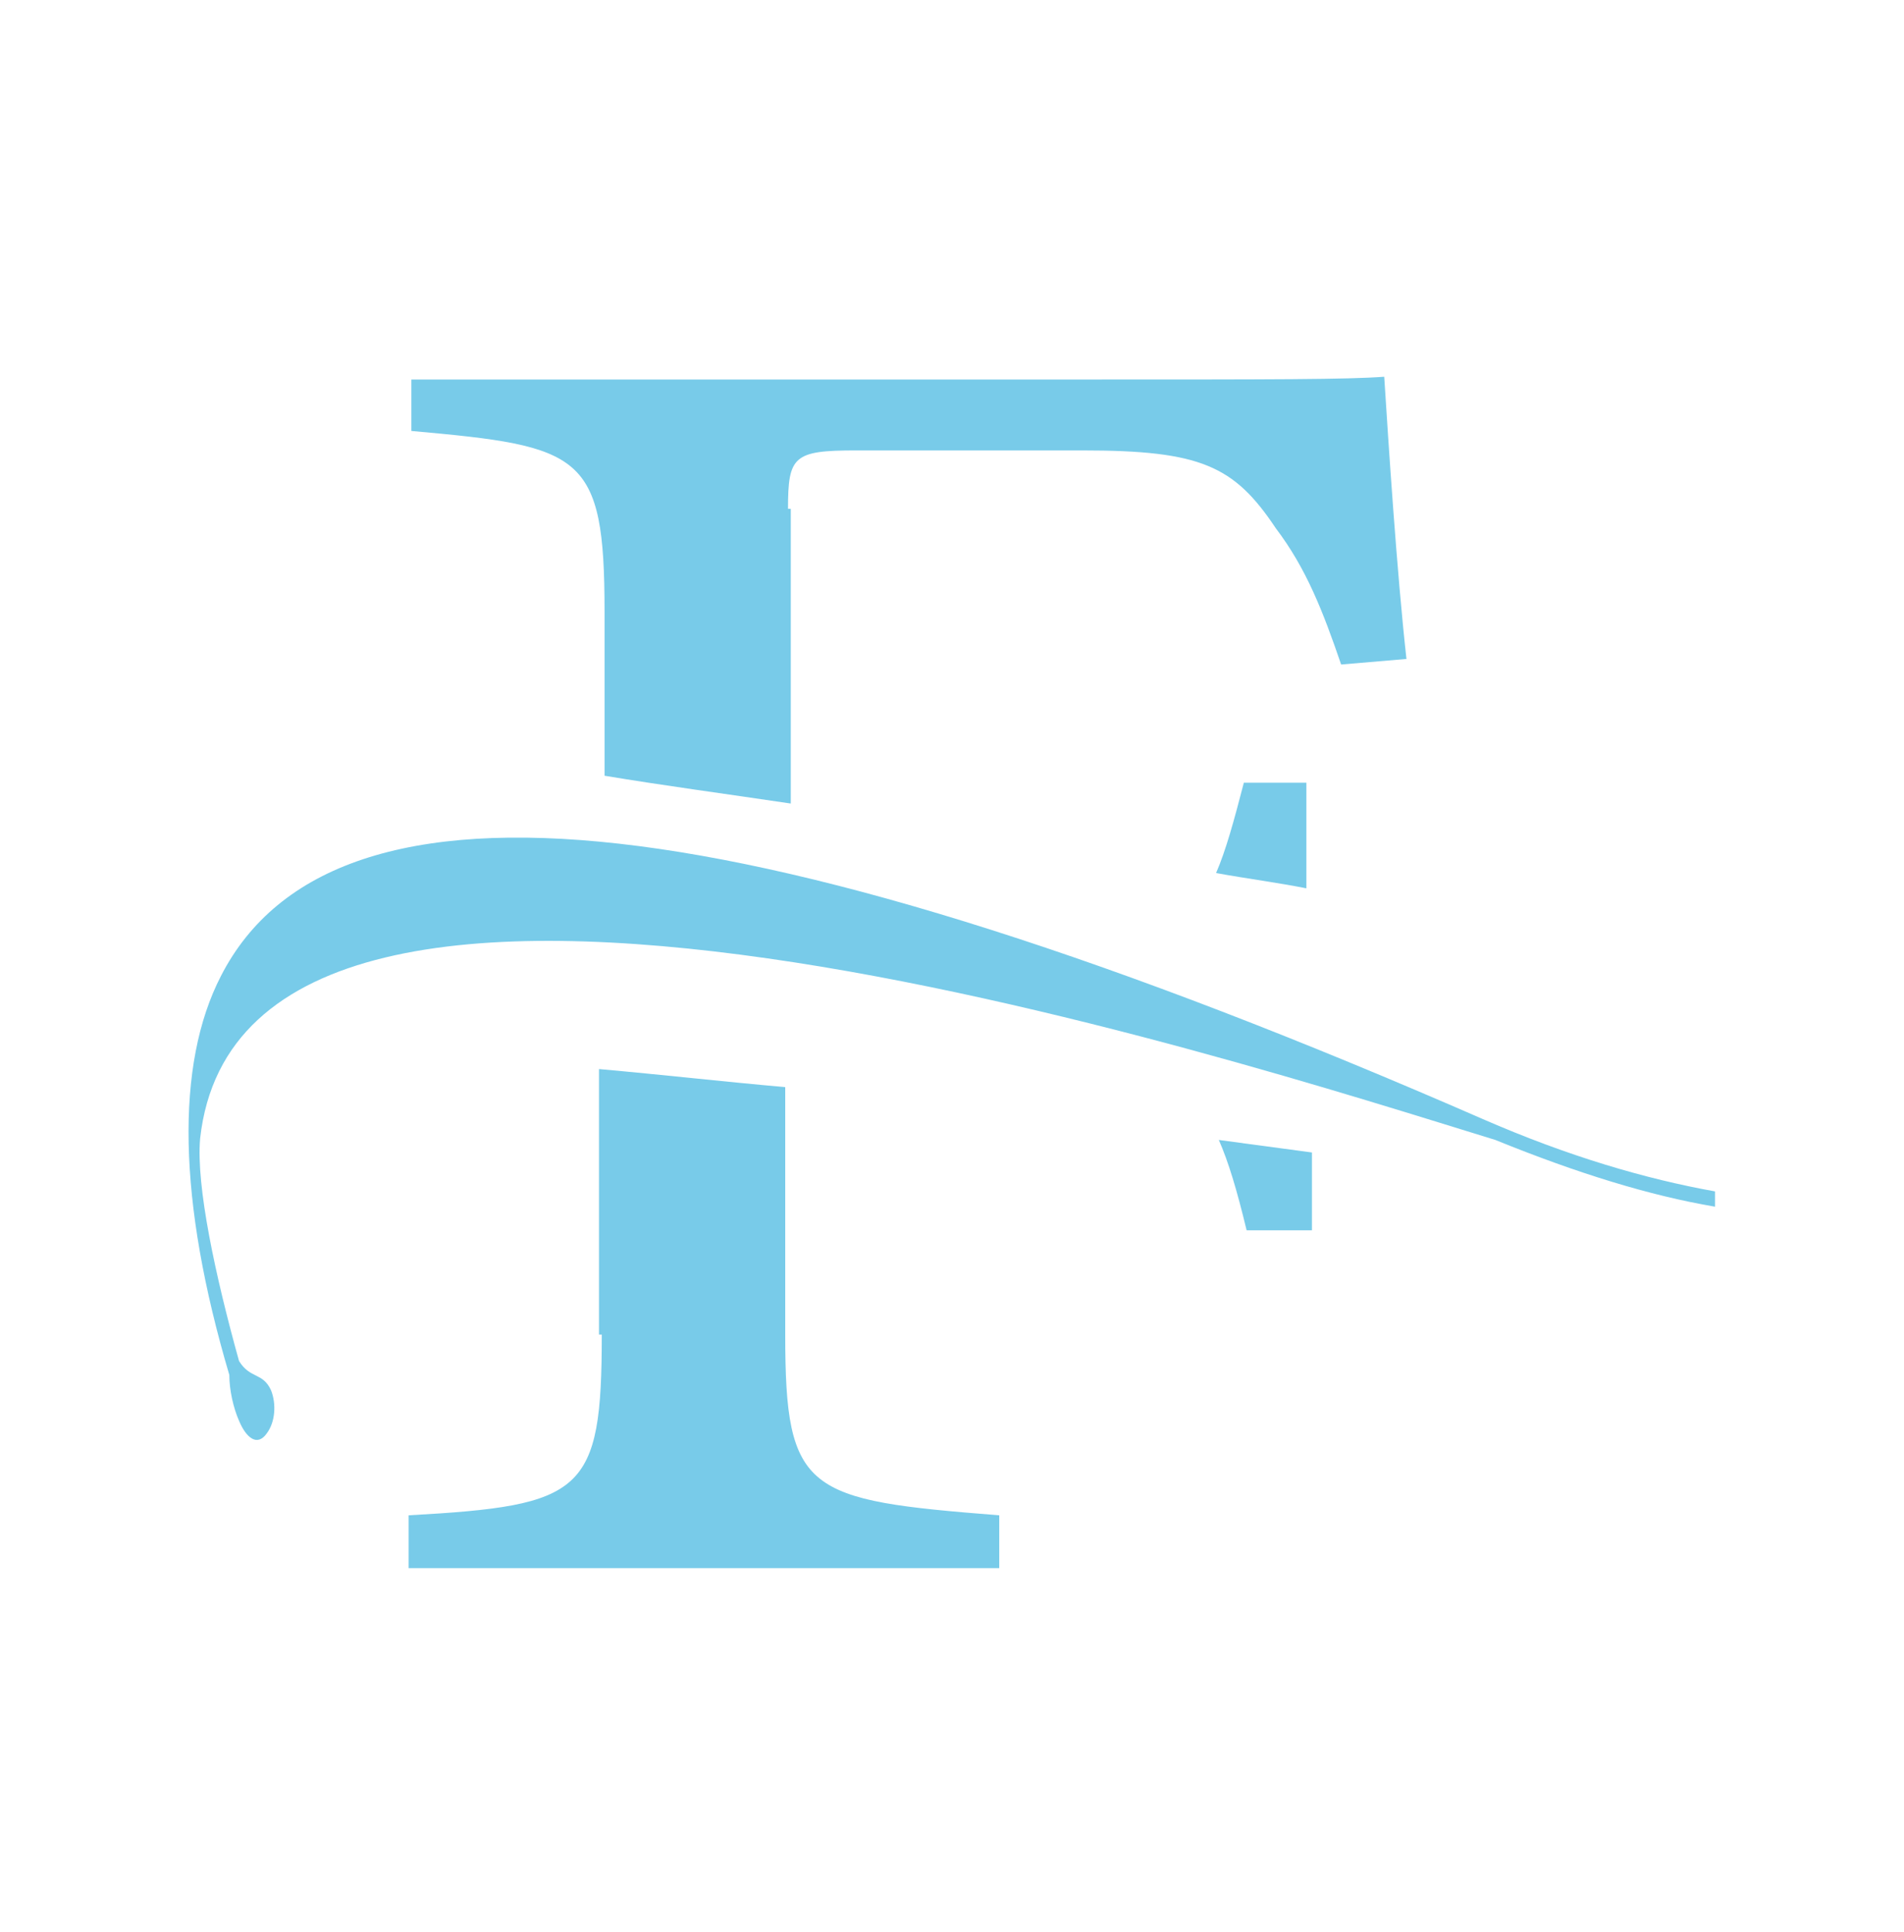 <?xml version="1.0" encoding="utf-8"?>
<!-- Generator: Adobe Illustrator 27.7.0, SVG Export Plug-In . SVG Version: 6.00 Build 0)  -->
<svg version="1.1" id="レイヤー_1" xmlns="http://www.w3.org/2000/svg" xmlns:xlink="http://www.w3.org/1999/xlink" x="0px"
	 y="0px" viewBox="0 0 137 139" style="enable-background:new 0 0 137 139;" xml:space="preserve">
<style type="text/css">
	.st0{fill:#78CBE9;}
</style>
<g>
	<path class="st0" d="M56.7,36.6c0-3.8,0.4-4.2,4.9-4.2h16.3c8.5,0,10.9,1.1,13.9,5.6c2.2,2.9,3.4,6,4.7,9.8l4.7-0.4
		c-0.7-6.3-1.3-15.6-1.6-20.3c-2.7,0.2-7.8,0.2-21.7,0.2H29.6V31c12.3,1.1,13.9,1.6,13.9,13v11.8c4.2,0.7,8.7,1.3,13.4,2V36.6H56.7z
		"/>
	<path class="st0" d="M94.2,56.3h-4.7c-0.7,2.7-1.3,4.9-2,6.5c2.2,0.4,4.5,0.7,6.5,1.1v-7.6H94.2z"/>
	<path class="st0" d="M43.3,96c0,11.4-1.3,12.3-13.9,13v3.8h42.5V109c-13.9-1.1-15.4-1.6-15.4-13V78.2c-4.5-0.4-8.9-0.9-13.4-1.3V96
		H43.3z"/>
	<path class="st0" d="M123.4,85.7c-5-0.9-10.5-2.5-16.7-5.2C53.8,57.4,24.1,54.2,15.9,70.2c-3.3,6.4-3.1,16.2,0.6,28.7
		c0,1.1,0.3,2.4,0.7,3.3c0.5,1.2,1.3,1.9,2,0.9c0.6-0.8,0.7-2.1,0.3-3.1c-0.6-1.3-1.5-0.8-2.3-2.1c-1.7-6.1-3.1-12.6-2.8-16
		c3.2-29,74.6-5.6,93.2,0.1c5.9,2.4,11.1,4,15.8,4.8V85.7z"/>
	<path class="st0" d="M87.7,82c0.7,1.6,1.3,3.6,2,6.5h4.7v-5.6L87.7,82z"/>
</g>
</svg>
